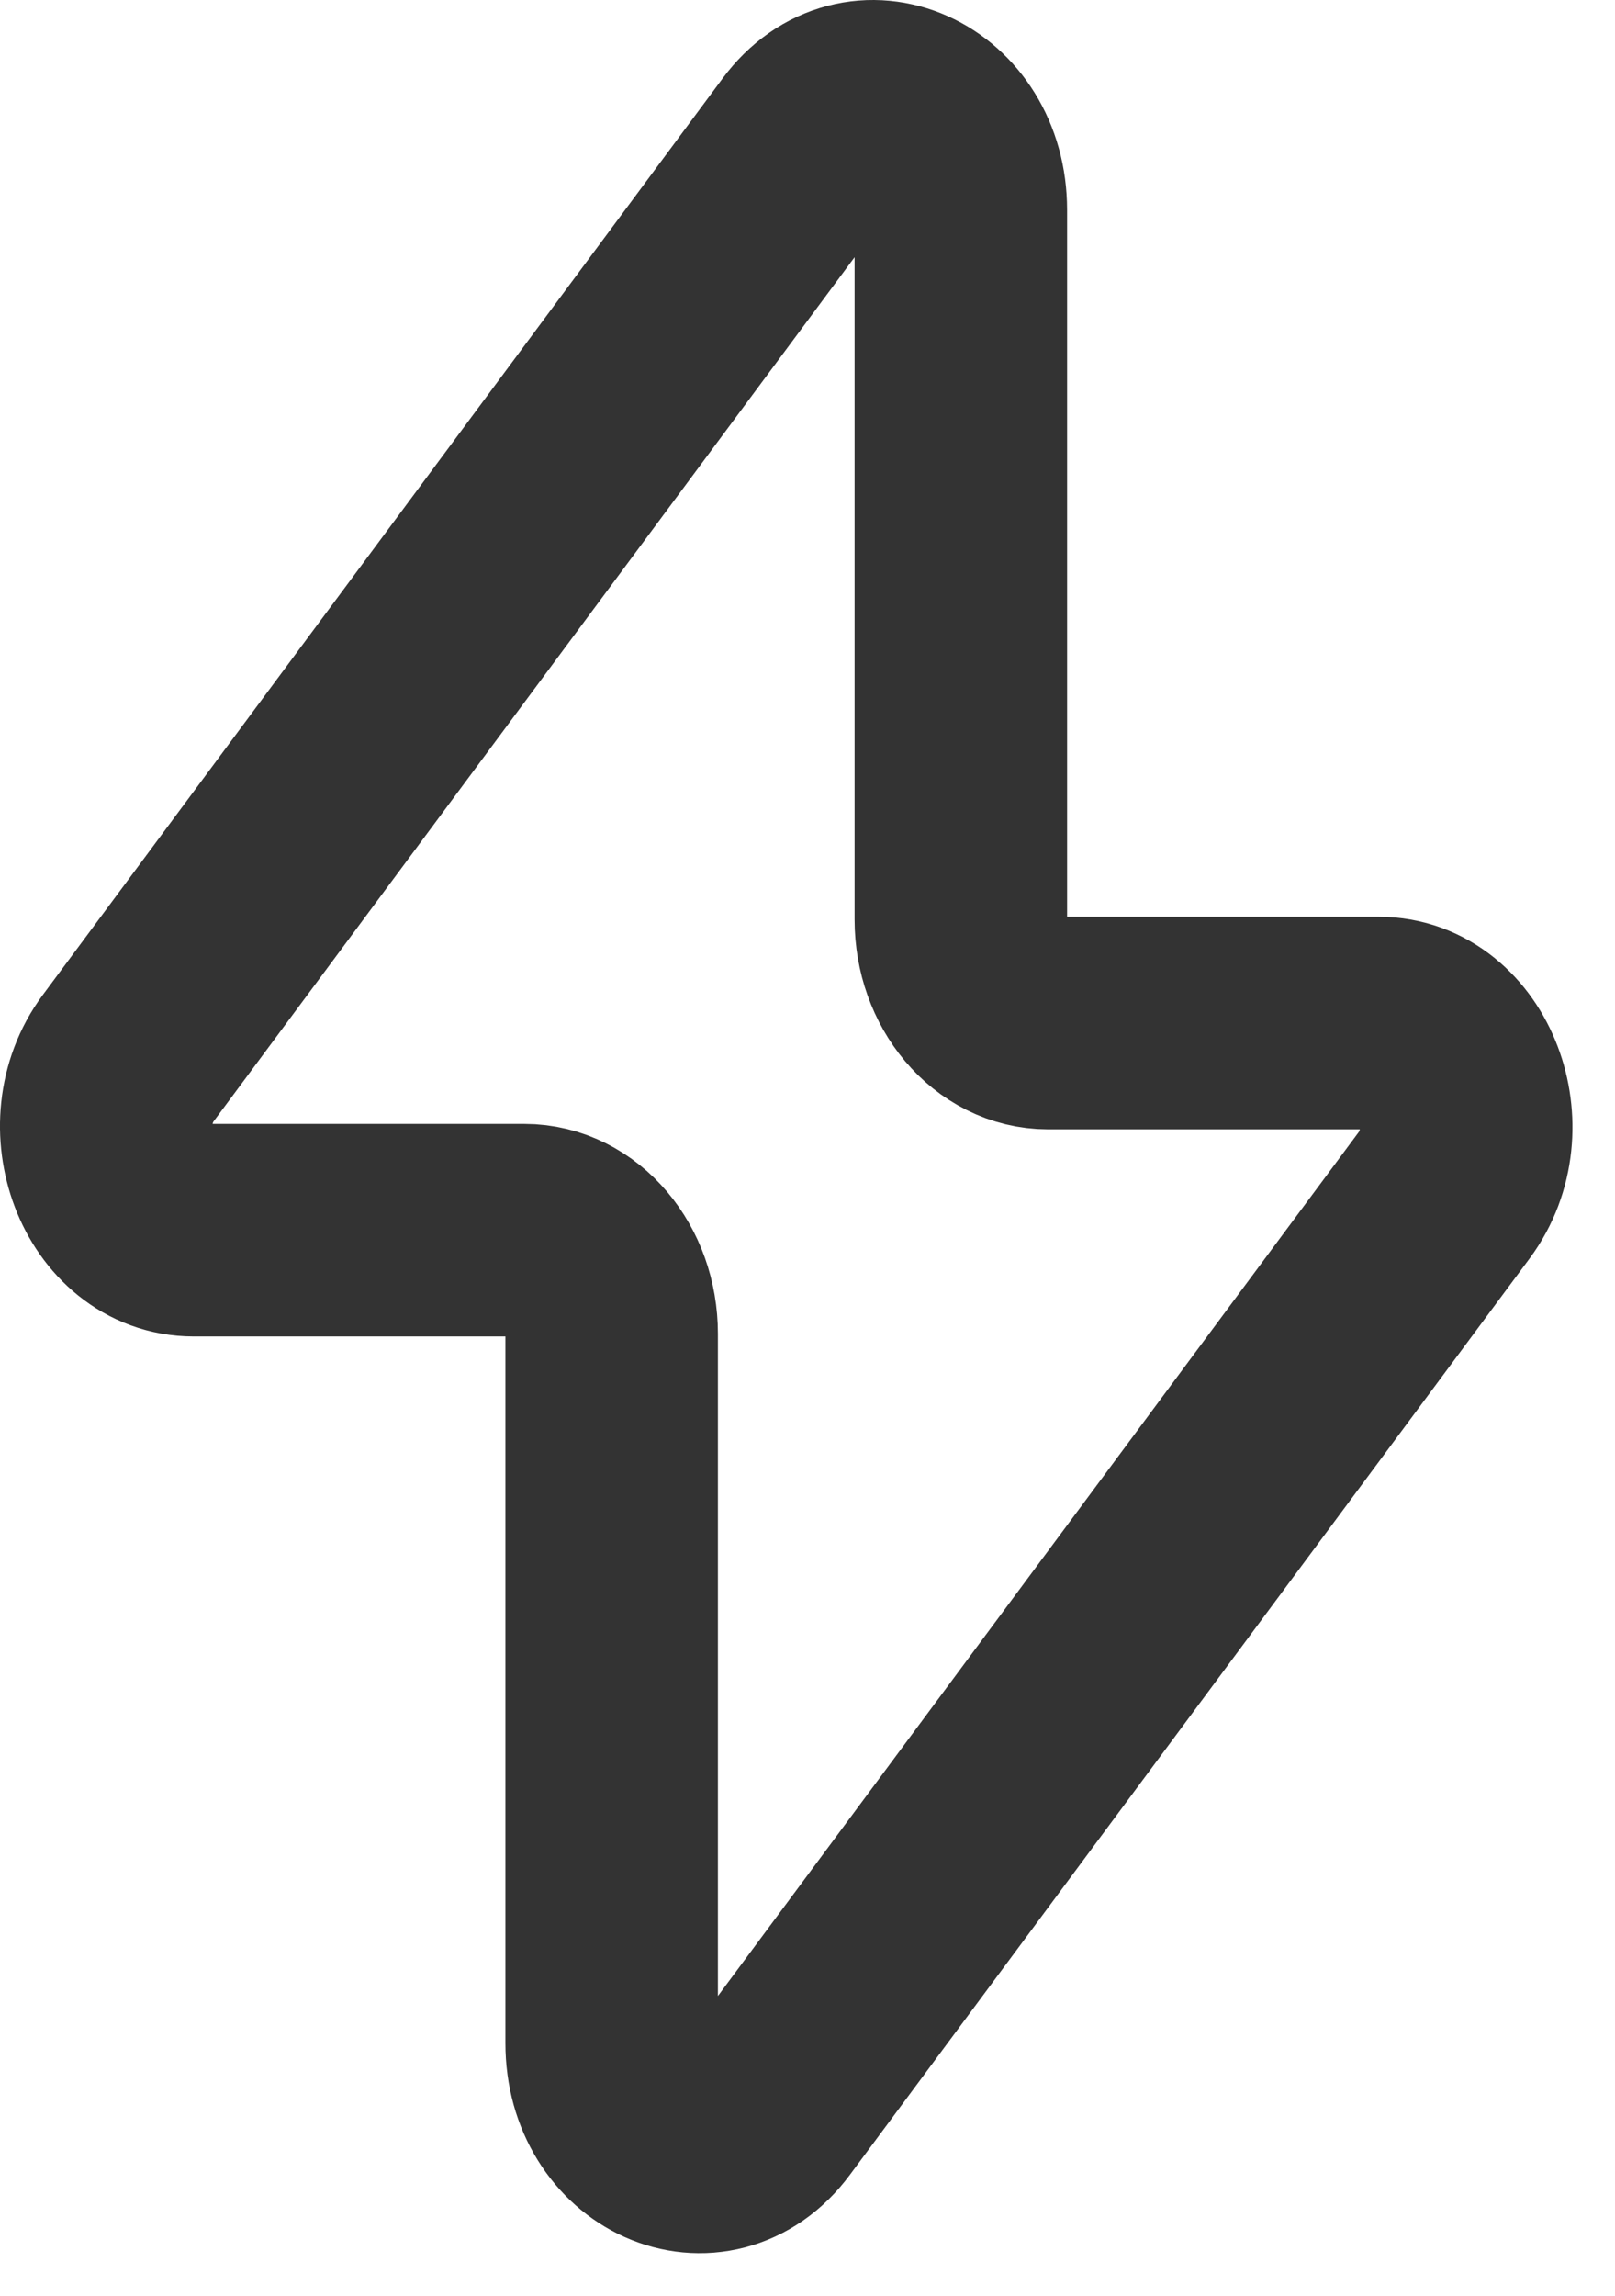 <svg width="19" height="27" viewBox="0 0 19 27" fill="none" xmlns="http://www.w3.org/2000/svg">
<path d="M1.508 12.445L9.506 1.666C10.131 0.823 11.304 1.347 11.304 2.47V10.814C11.304 11.487 11.763 12.032 12.331 12.032H16.221C17.104 12.032 17.575 13.268 16.992 14.055L8.994 24.834C8.368 25.677 7.196 25.152 7.196 24.029V15.686C7.196 15.013 6.736 14.468 6.169 14.468H2.279C1.395 14.468 0.924 13.232 1.508 12.445Z" stroke="#333333" stroke-width="2.5" stroke-linecap="round" stroke-linejoin="round"/>
</svg>
